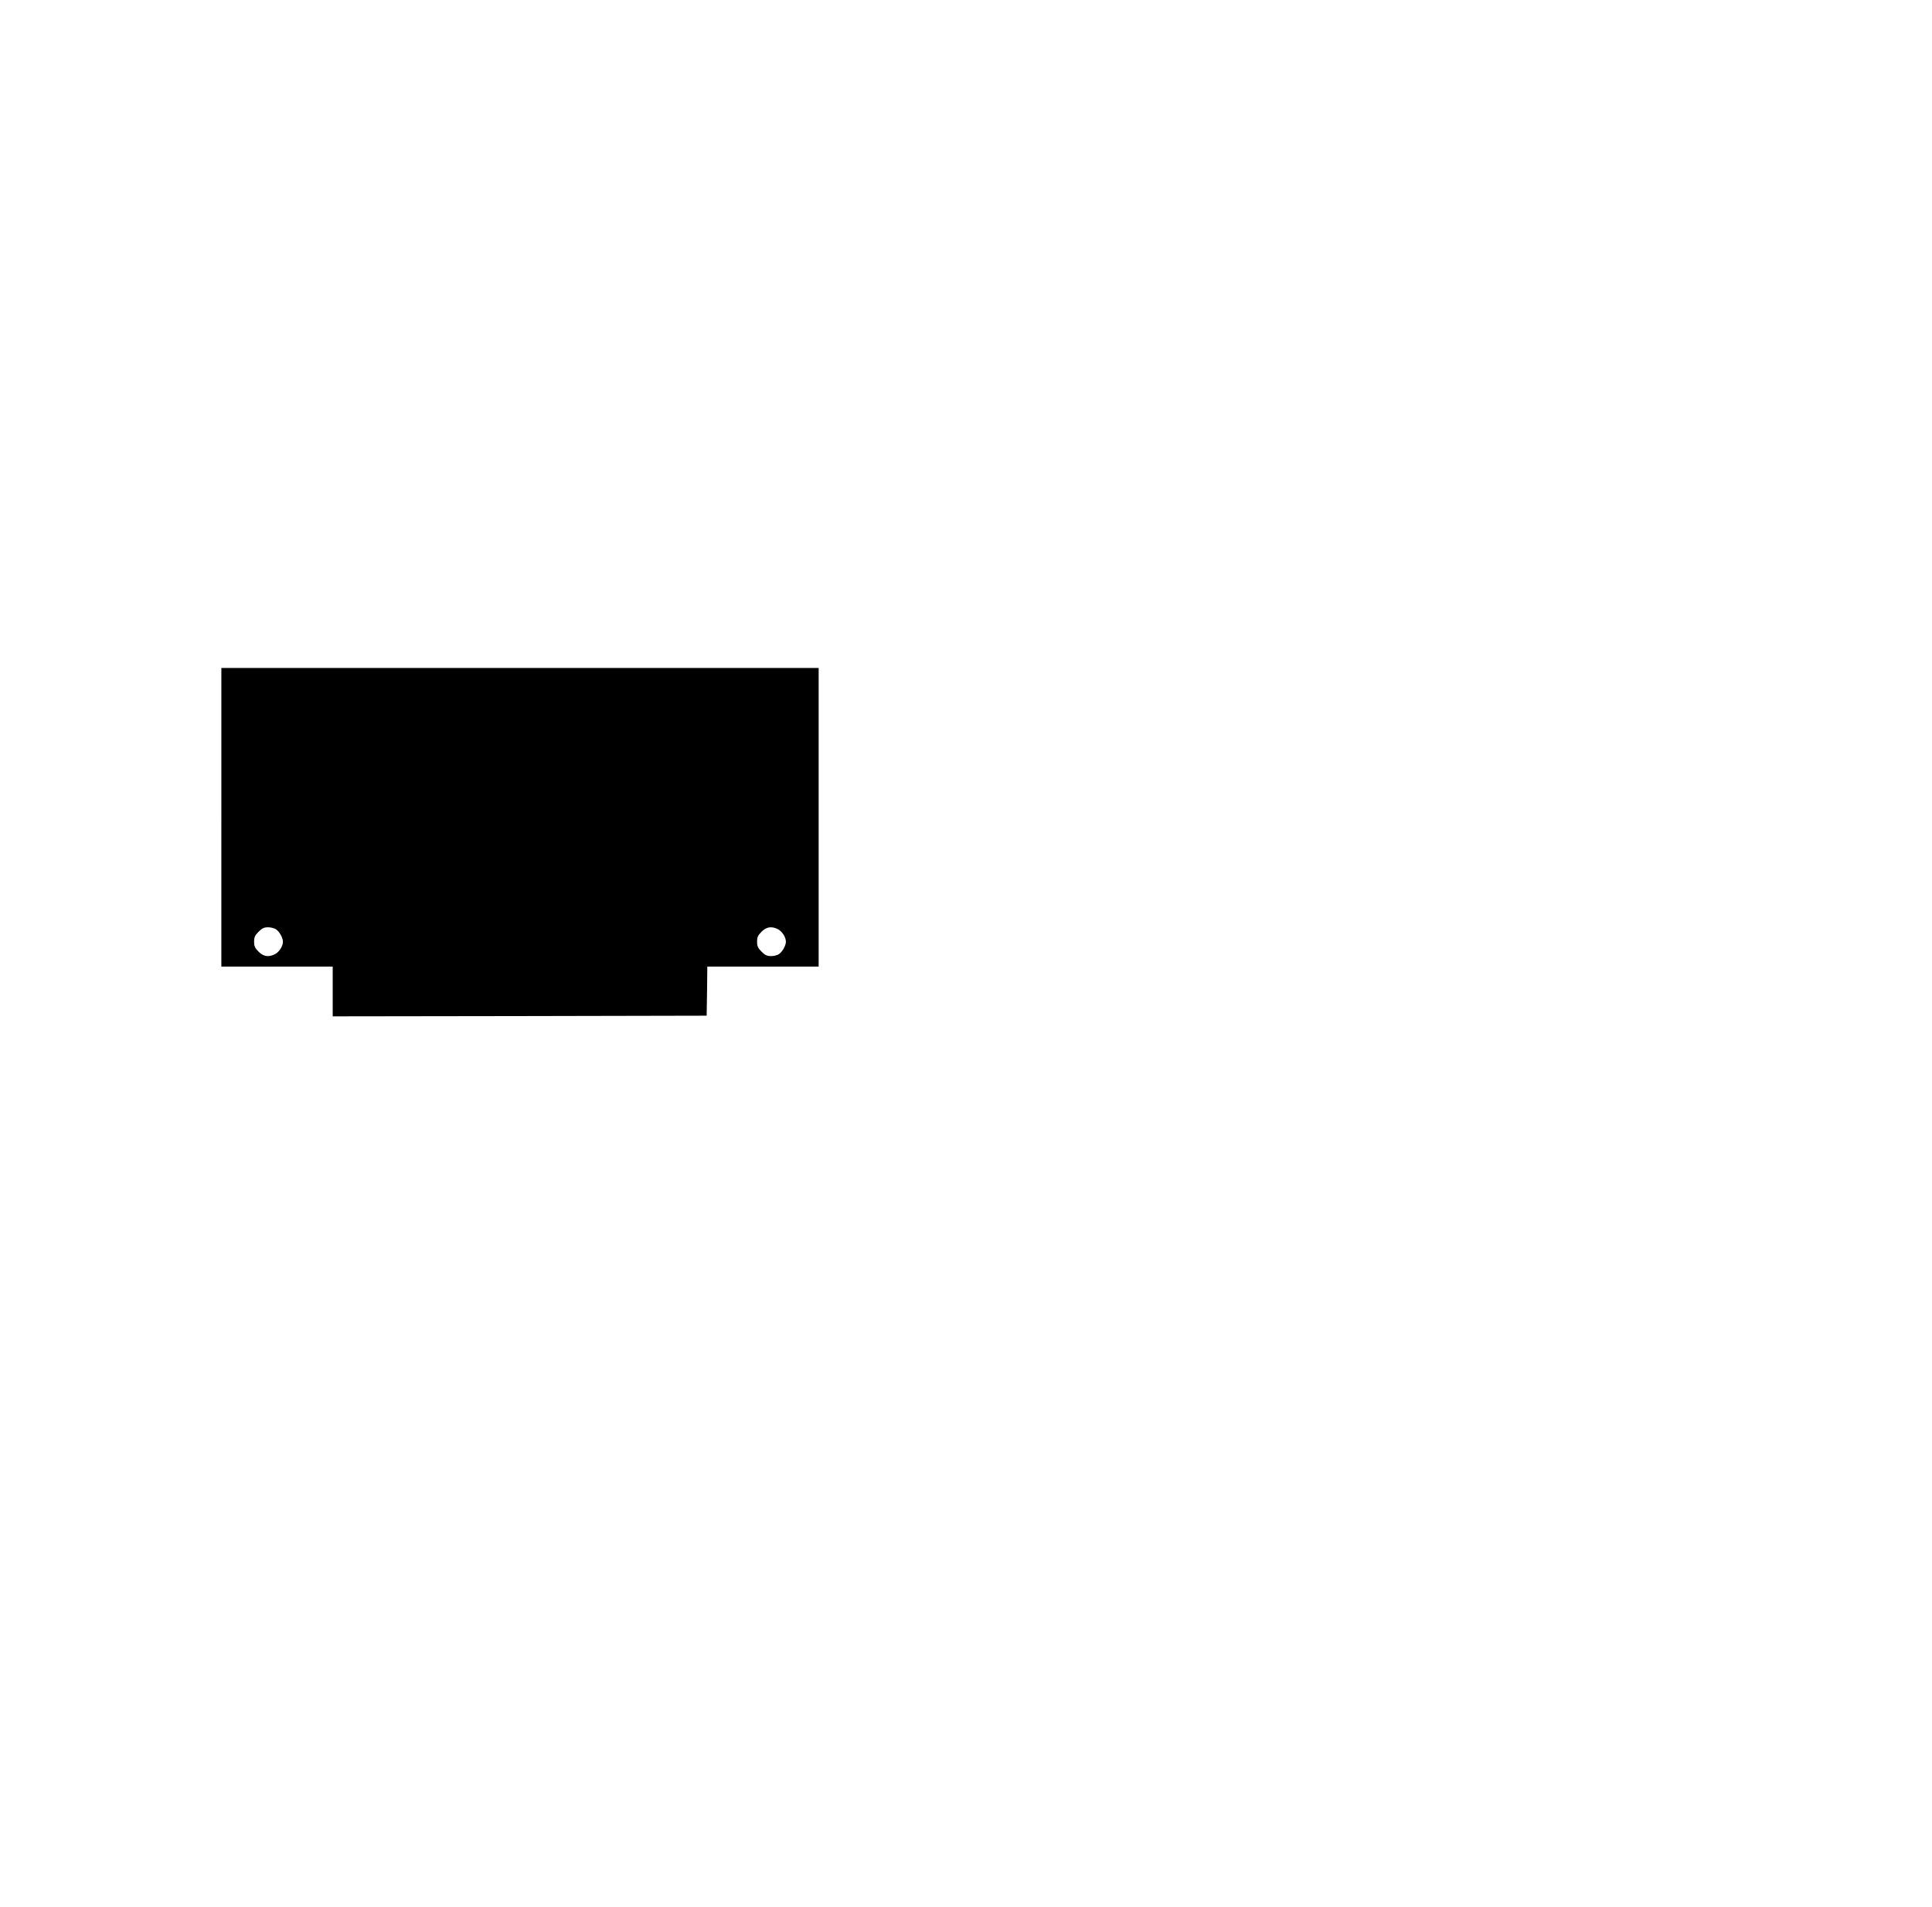<?xml version="1.0" encoding="UTF-8" standalone="yes"?>
<svg version="1.0" xmlns="http://www.w3.org/2000/svg" width="39cm" height="38.5cm" viewBox="0 0 1475 1456" preserveAspectRatio="xMidYMid meet">
  <g transform="translate(0,1456) scale(0.1,-0.1)" fill="#000000" stroke="none">
    <path d="M1690 8320 l0 -1140 425 0 425 0 0 -190 0 -190 1428 2 1427 3 3 188
2 187 425 0 425 0 0 1140 0 1140 -2280 0 -2280 0 0 -1140z m418 -856 c26 -18
52 -65 52 -94 0 -34 -28 -78 -60 -95 -49 -25 -88 -19 -126 19 -28 28 -34 42
-34 76 0 34 6 48 34 76 27 27 42 34 73 34 21 0 49 -7 61 -16z m3832 1 c32 -17
60 -61 60 -95 0 -29 -26 -76 -52 -94 -12 -9 -40 -16 -61 -16 -31 0 -46 7 -73
34 -28 28 -34 42 -34 76 0 34 6 48 34 76 38 38 77 44 126 19z"/>
  </g>
</svg>